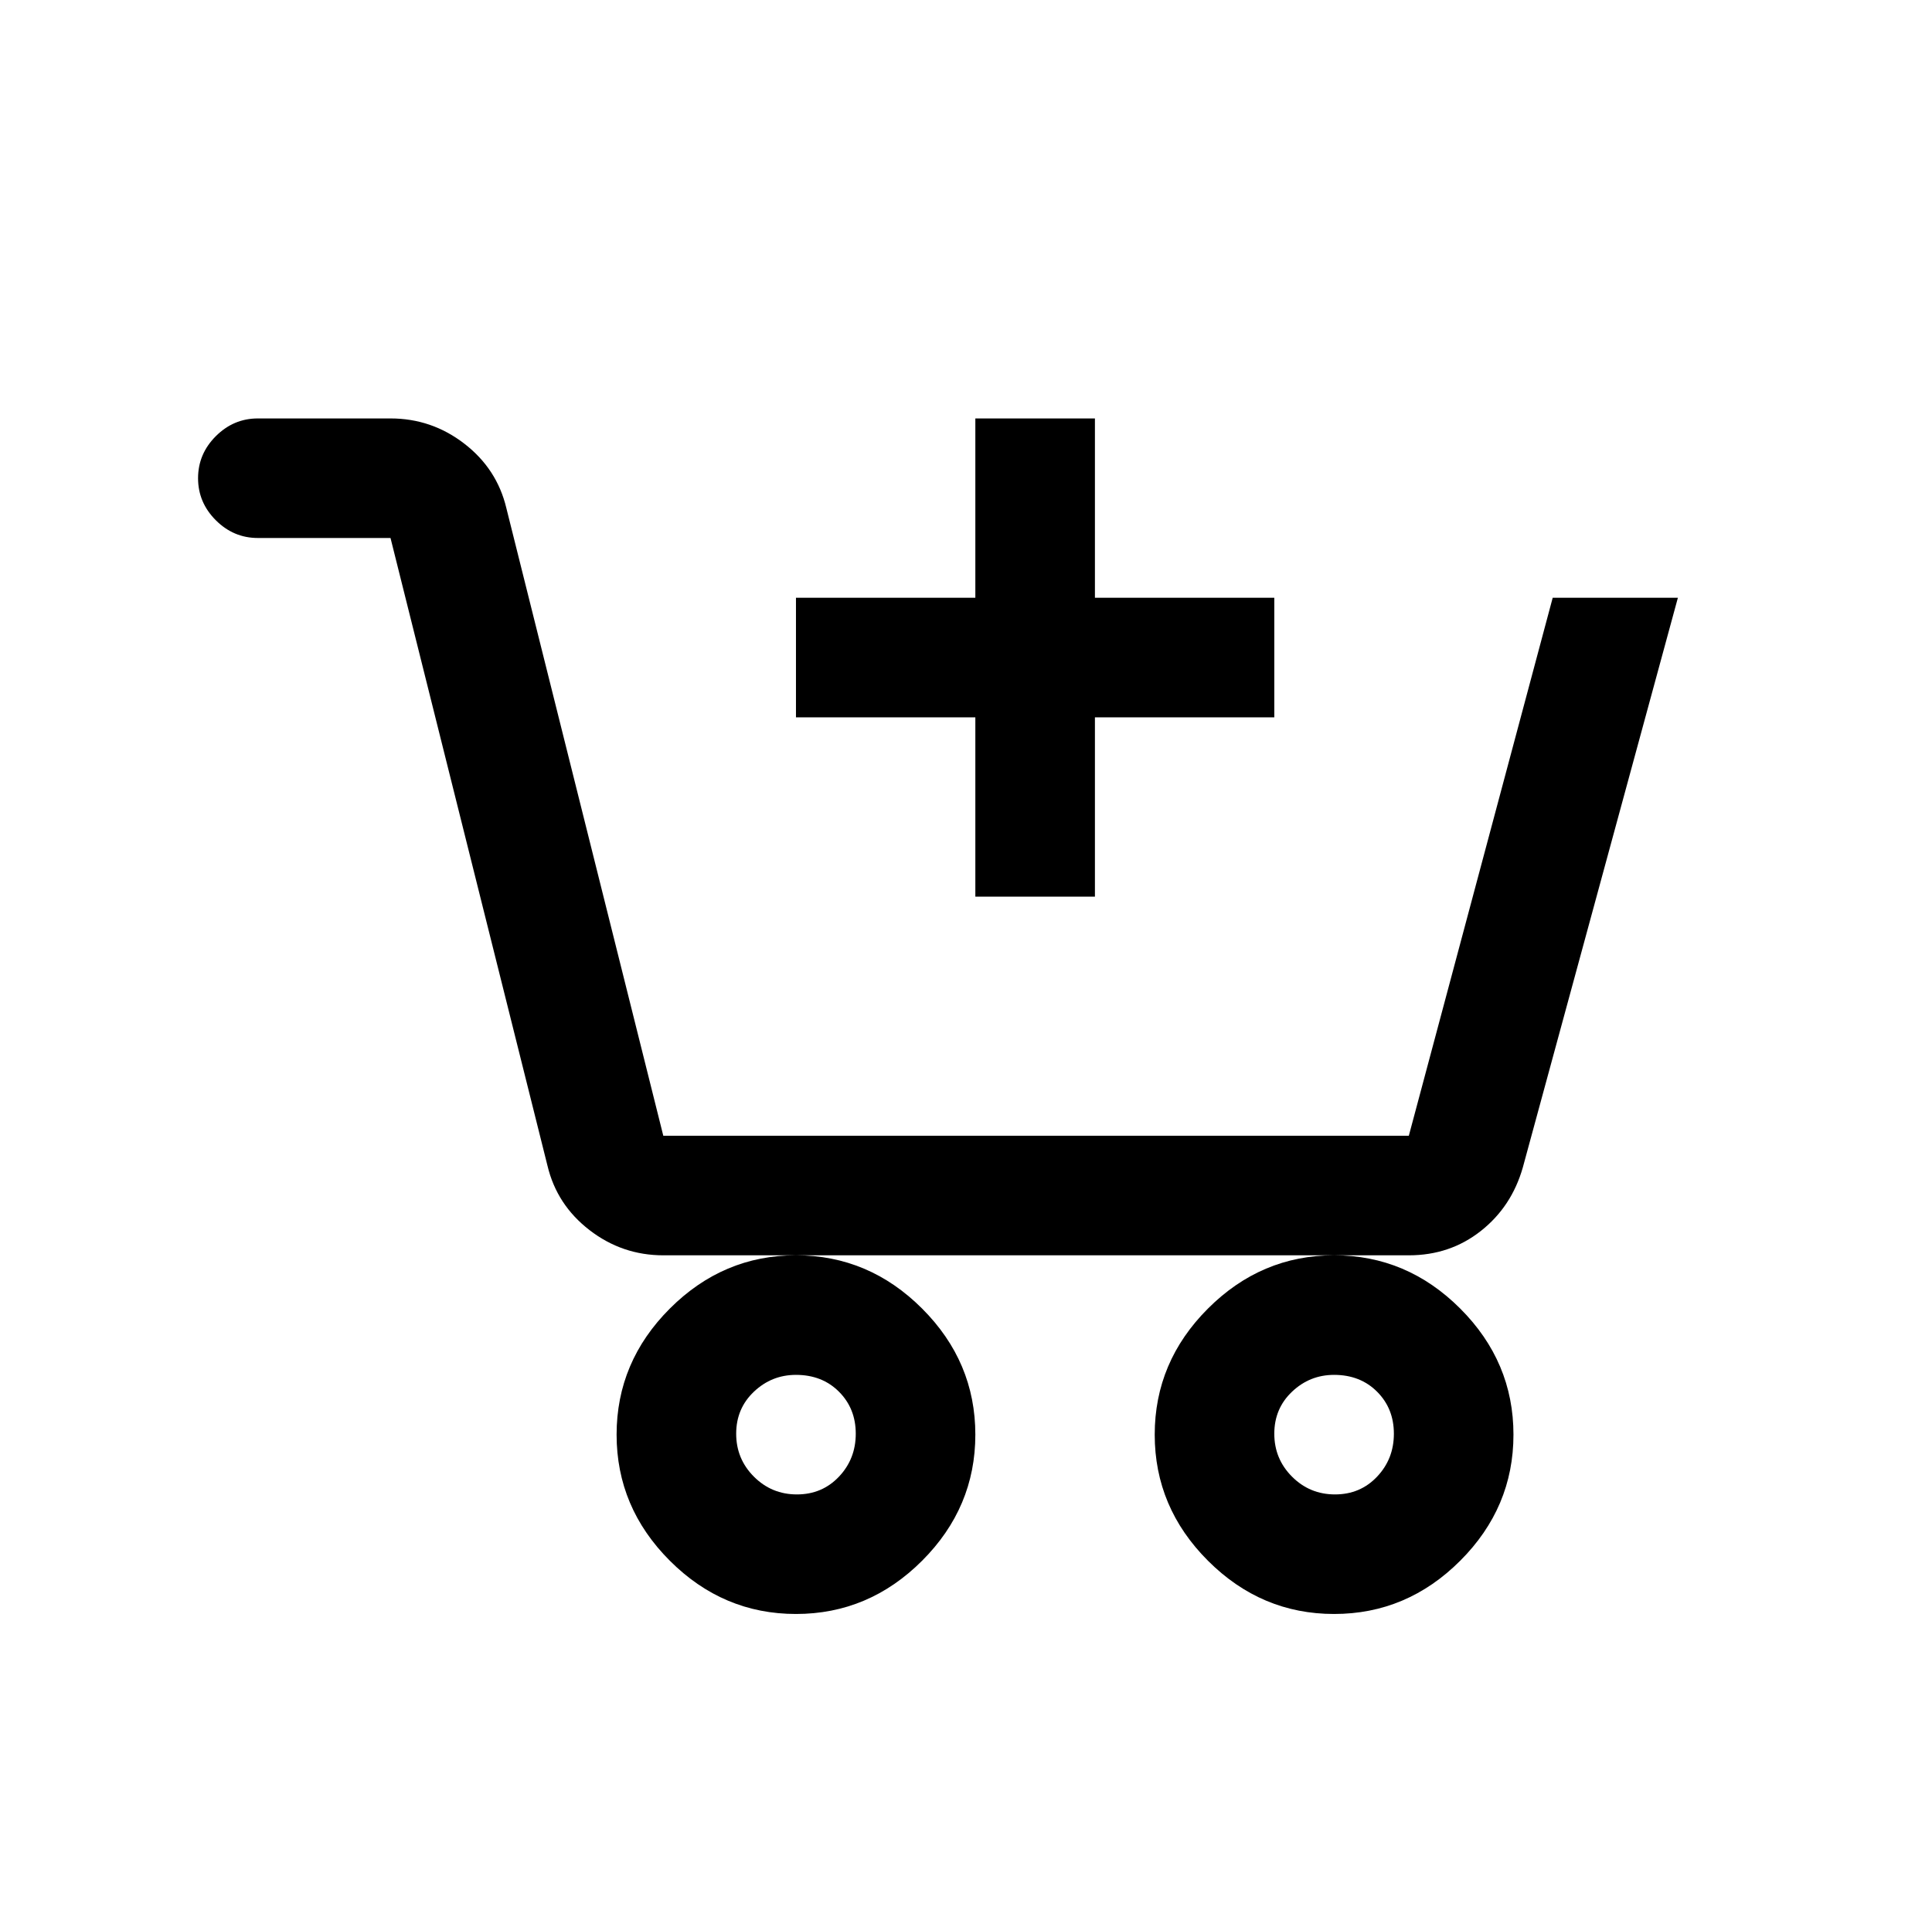 <?xml version="1.0" standalone="no"?>
<!DOCTYPE svg PUBLIC "-//W3C//DTD SVG 1.1//EN" "http://www.w3.org/Graphics/SVG/1.1/DTD/svg11.dtd" >
<svg xmlns="http://www.w3.org/2000/svg" xmlns:xlink="http://www.w3.org/1999/xlink" version="1.1" viewBox="-10 0 1034 1024">
   <path fill="currentColor"
d="M128 224q-13 0 -22.5 9.5t-9.5 22.5t9.5 22.5t22.5 9.5h71l84 336q5 21 22.5 34.5t39.5 13.5h399q22 0 38.5 -13t22.5 -34l83 -305h-67l-77 288h-399l-84 -336q-5 -21 -22.5 -34.5t-39.5 -13.5h-71zM704 672q-39 0 -67.5 28.5t-28.5 67.5t28.5 67.5t67.5 28.5t67.5 -28.5
t28.5 -67.5t-28.5 -67.5t-67.5 -28.5zM416 672q-39 0 -67.5 28.5t-28.5 67.5t28.5 67.5t67.5 28.5t67.5 -28.5t28.5 -67.5t-28.5 -67.5t-67.5 -28.5zM512 224v96h-96v64h96v96h64v-96h96v-64h-96v-96h-64zM416 736q14 0 23 9t9 22.5t-9 23t-22.5 9.5t-23 -9.5t-9.5 -23
t9.5 -22.5t22.5 -9zM704 736q14 0 23 9t9 22.5t-9 23t-22.5 9.5t-23 -9.5t-9.5 -23t9.5 -22.5t22.5 -9z" />
</svg>
